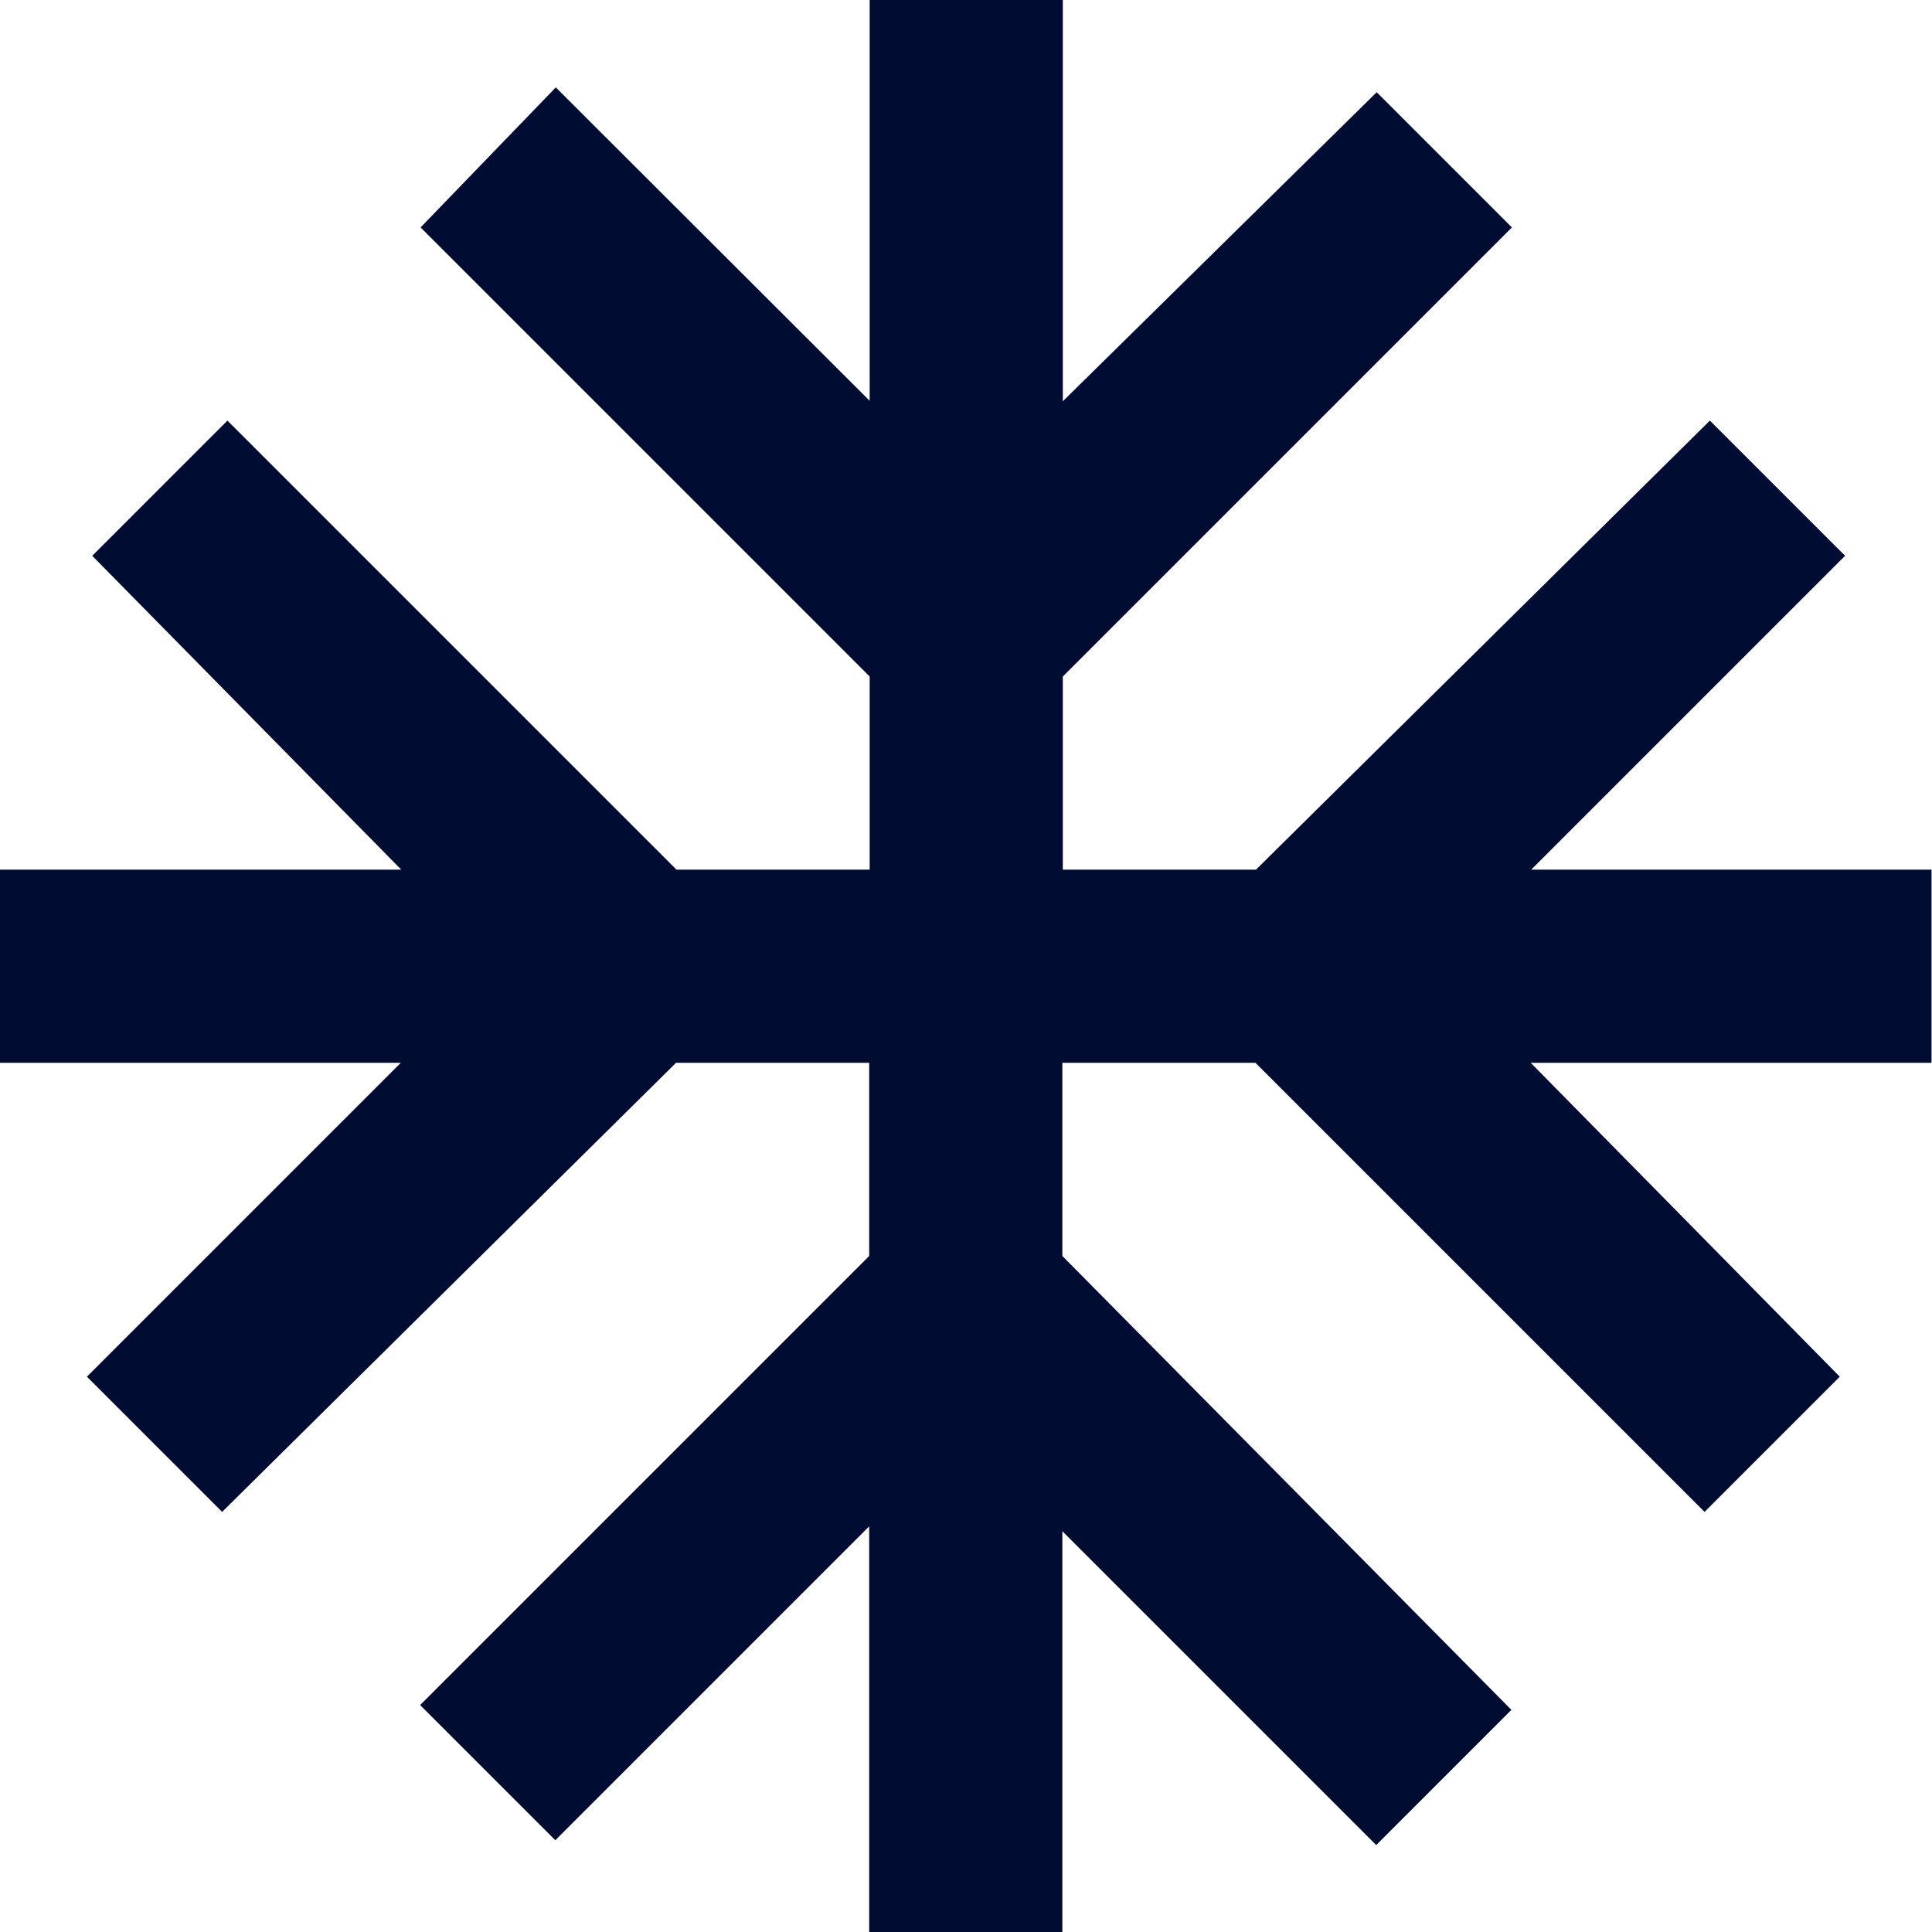 <?xml version="1.0" encoding="UTF-8"?>
<svg xmlns="http://www.w3.org/2000/svg" id="Lager_18" data-name="Lager 18" viewBox="0 0 40.01 40.01">
  <defs>
    <style>
      .cls-1 {
        fill: #000c32;
      }
    </style>
  </defs>
  <g id="Lager_11" data-name="Lager 11">
    <path id="ic_ac_unit_24px" data-name="ic ac unit 24px" class="cls-1" d="m40.01,18.01h-8.3l6.5-6.5-2.8-2.8-9.4,9.3h-4v-4l9.3-9.3-2.8-2.8-6.5,6.4V0h-4v8.3L11.51,1.81l-2.8,2.9,9.3,9.3v4h-4L4.71,8.71l-2.8,2.8,6.4,6.5H0v4h8.3l-6.5,6.5,2.8,2.8,9.4-9.3h4v4l-9.3,9.3,2.8,2.8,6.5-6.5v8.4h4v-8.3l6.5,6.5,2.8-2.8-9.3-9.4v-4h4l9.3,9.3,2.8-2.8-6.4-6.5h8.3v-4h0Z"></path>
  </g>
</svg>

